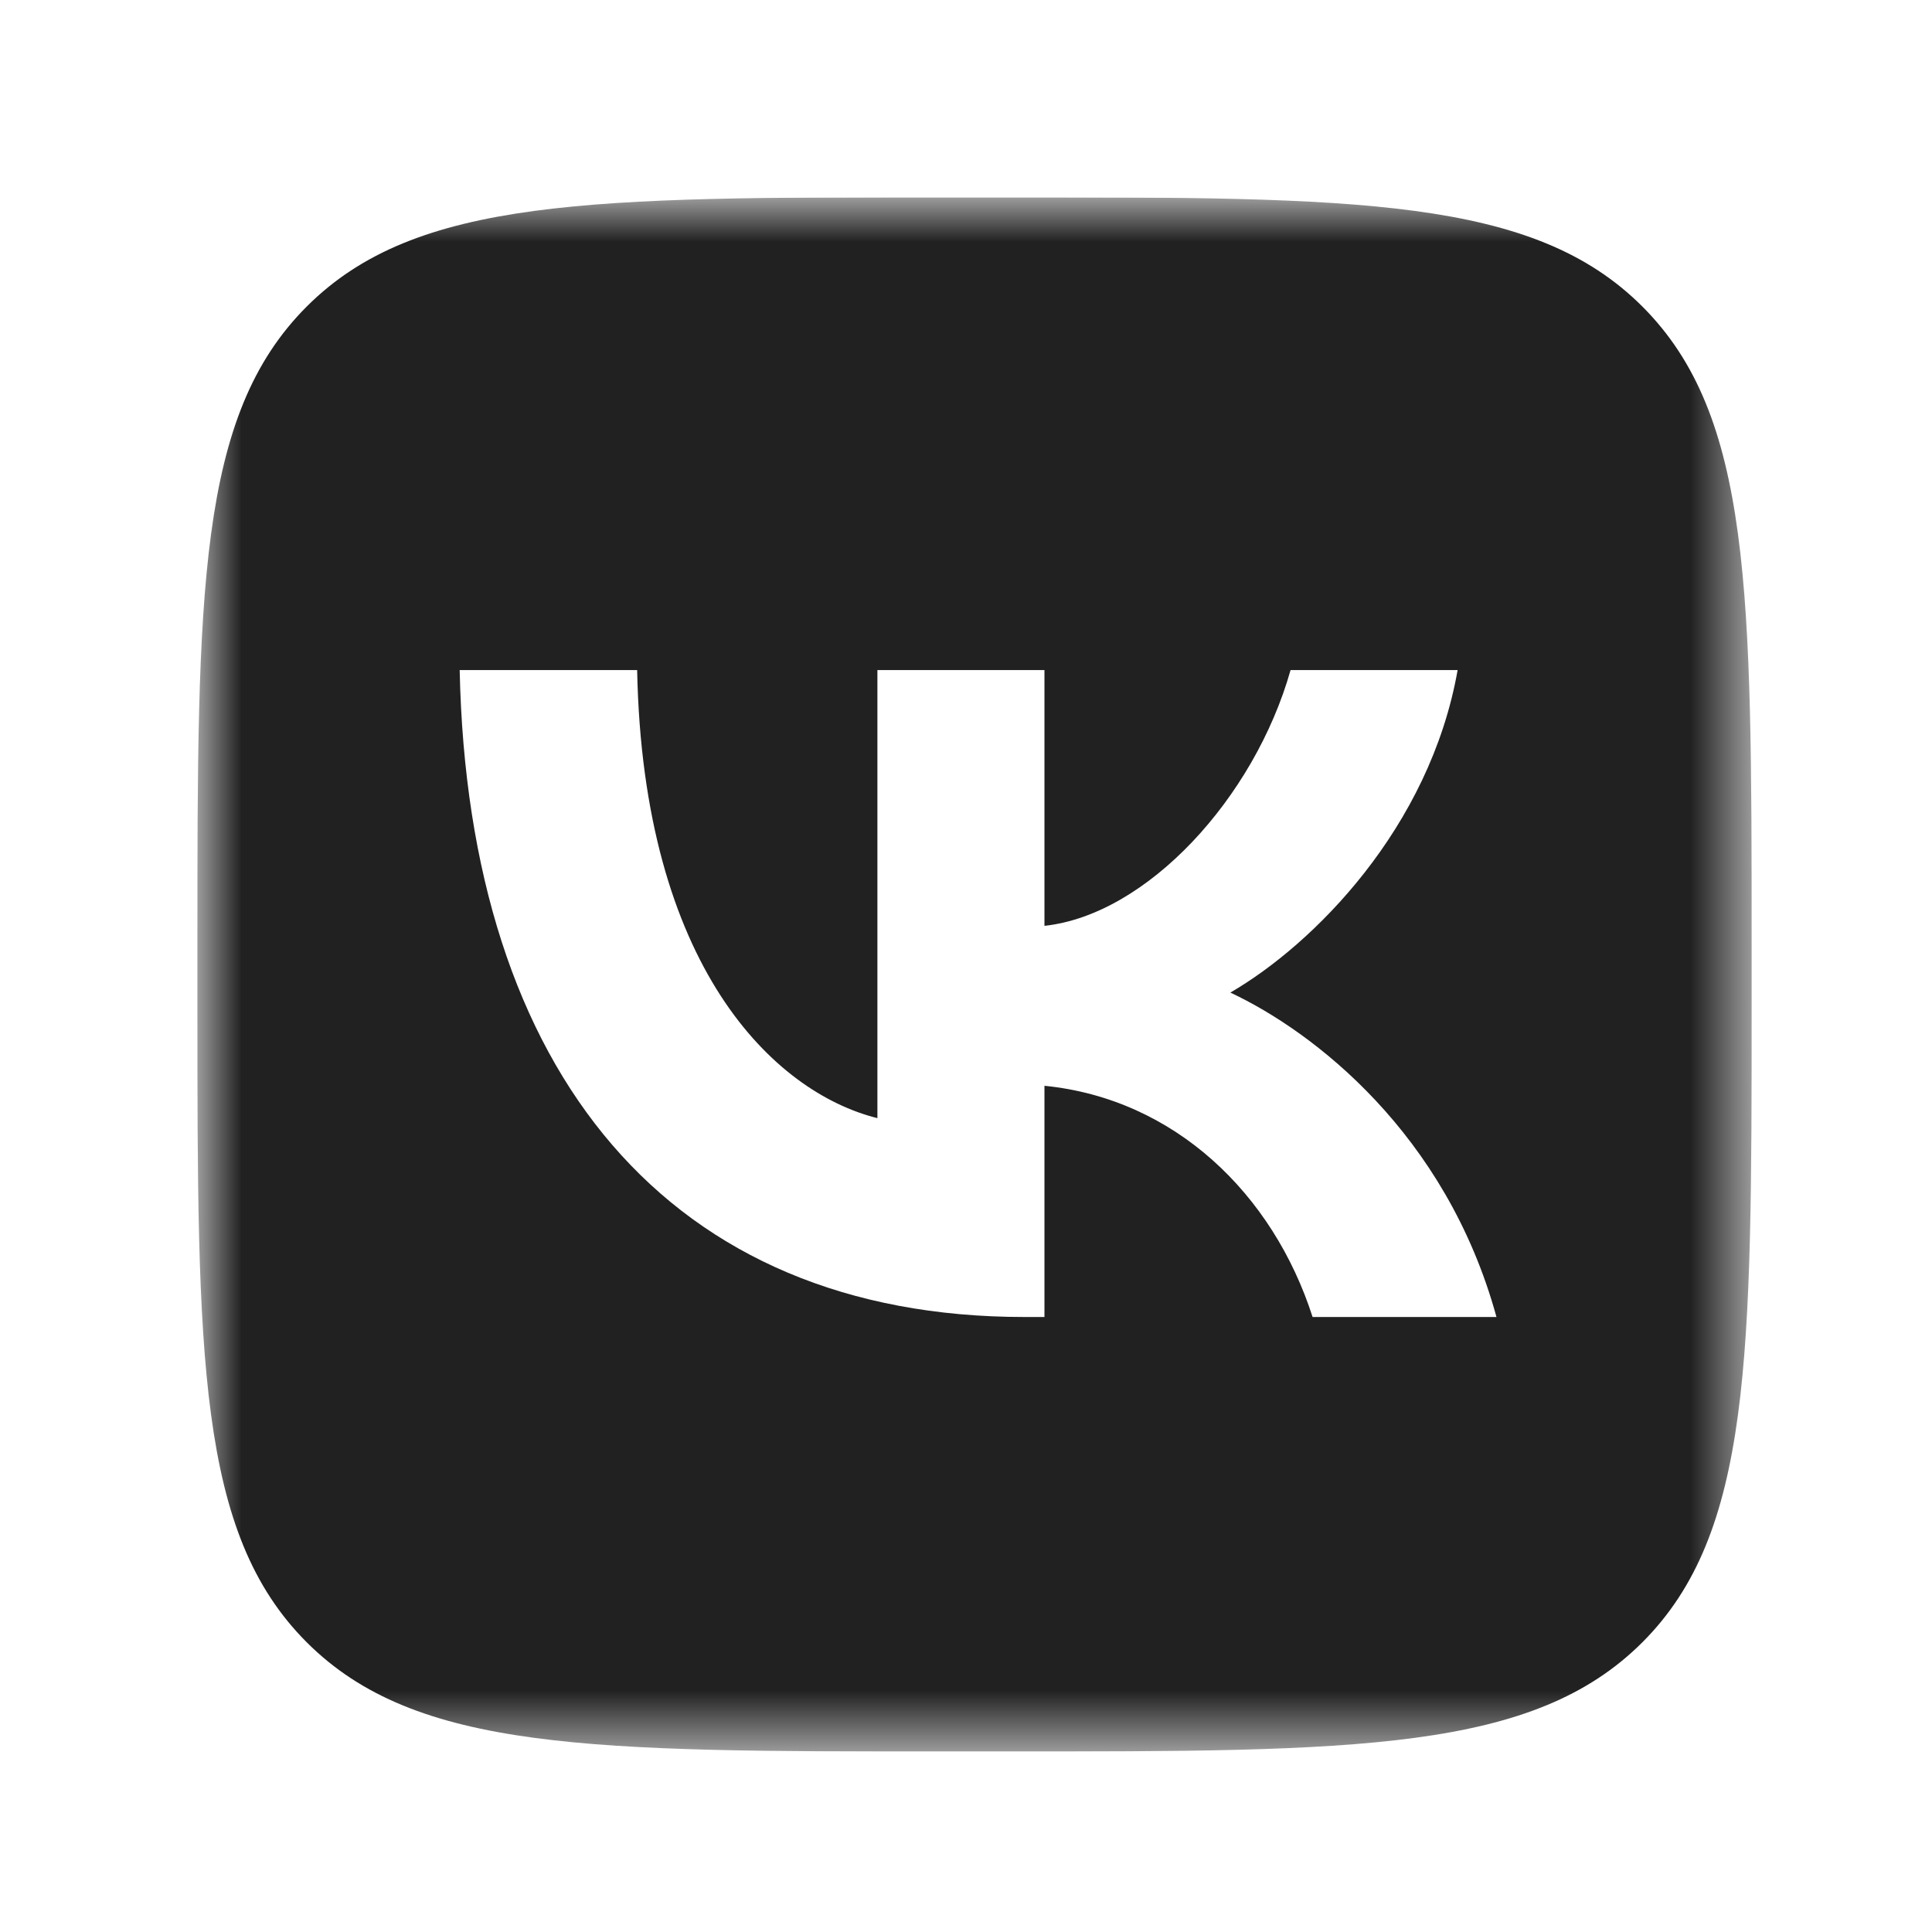 <?xml version="1.0" encoding="UTF-8"?> <svg xmlns="http://www.w3.org/2000/svg" width="28" height="28" viewBox="0 0 28 28" fill="none"><g clip-path="url(#clip0_3030_4219)"><mask id="mask0_3030_4219" style="mask-type:luminance" maskUnits="userSpaceOnUse" x="2" y="2" width="24" height="24"><path d="M25.386 2.859H2.861V25.384H25.386V2.859Z" fill="white"></path></mask><g mask="url(#mask0_3030_4219)"><path fill-rule="evenodd" clip-rule="evenodd" d="M4.445 4.443C2.861 6.026 2.861 8.574 2.861 13.671V14.572C2.861 19.669 2.861 22.217 4.445 23.801C6.028 25.384 8.576 25.384 13.673 25.384H14.574C19.671 25.384 22.219 25.384 23.803 23.801C25.386 22.217 25.386 19.669 25.386 14.572V13.671C25.386 8.574 25.386 6.026 23.803 4.443C22.219 2.859 19.671 2.859 14.574 2.859H13.673C8.576 2.859 6.028 2.859 4.445 4.443ZM6.662 9.711C6.784 15.567 9.713 19.087 14.846 19.087H15.137V15.736C17.024 15.924 18.45 17.303 19.023 19.087H21.688C20.956 16.421 19.032 14.948 17.831 14.385C19.032 13.69 20.721 12.001 21.125 9.711H18.704C18.178 11.569 16.62 13.258 15.137 13.418V9.711H12.716V16.205C11.214 15.83 9.318 14.009 9.234 9.711H6.662Z" fill="#212121"></path></g></g><defs><clipPath id="clip0_3030_4219"><rect width="22.75" height="22.525" fill="white" transform="translate(2.749 2.862)"></rect></clipPath></defs></svg> 